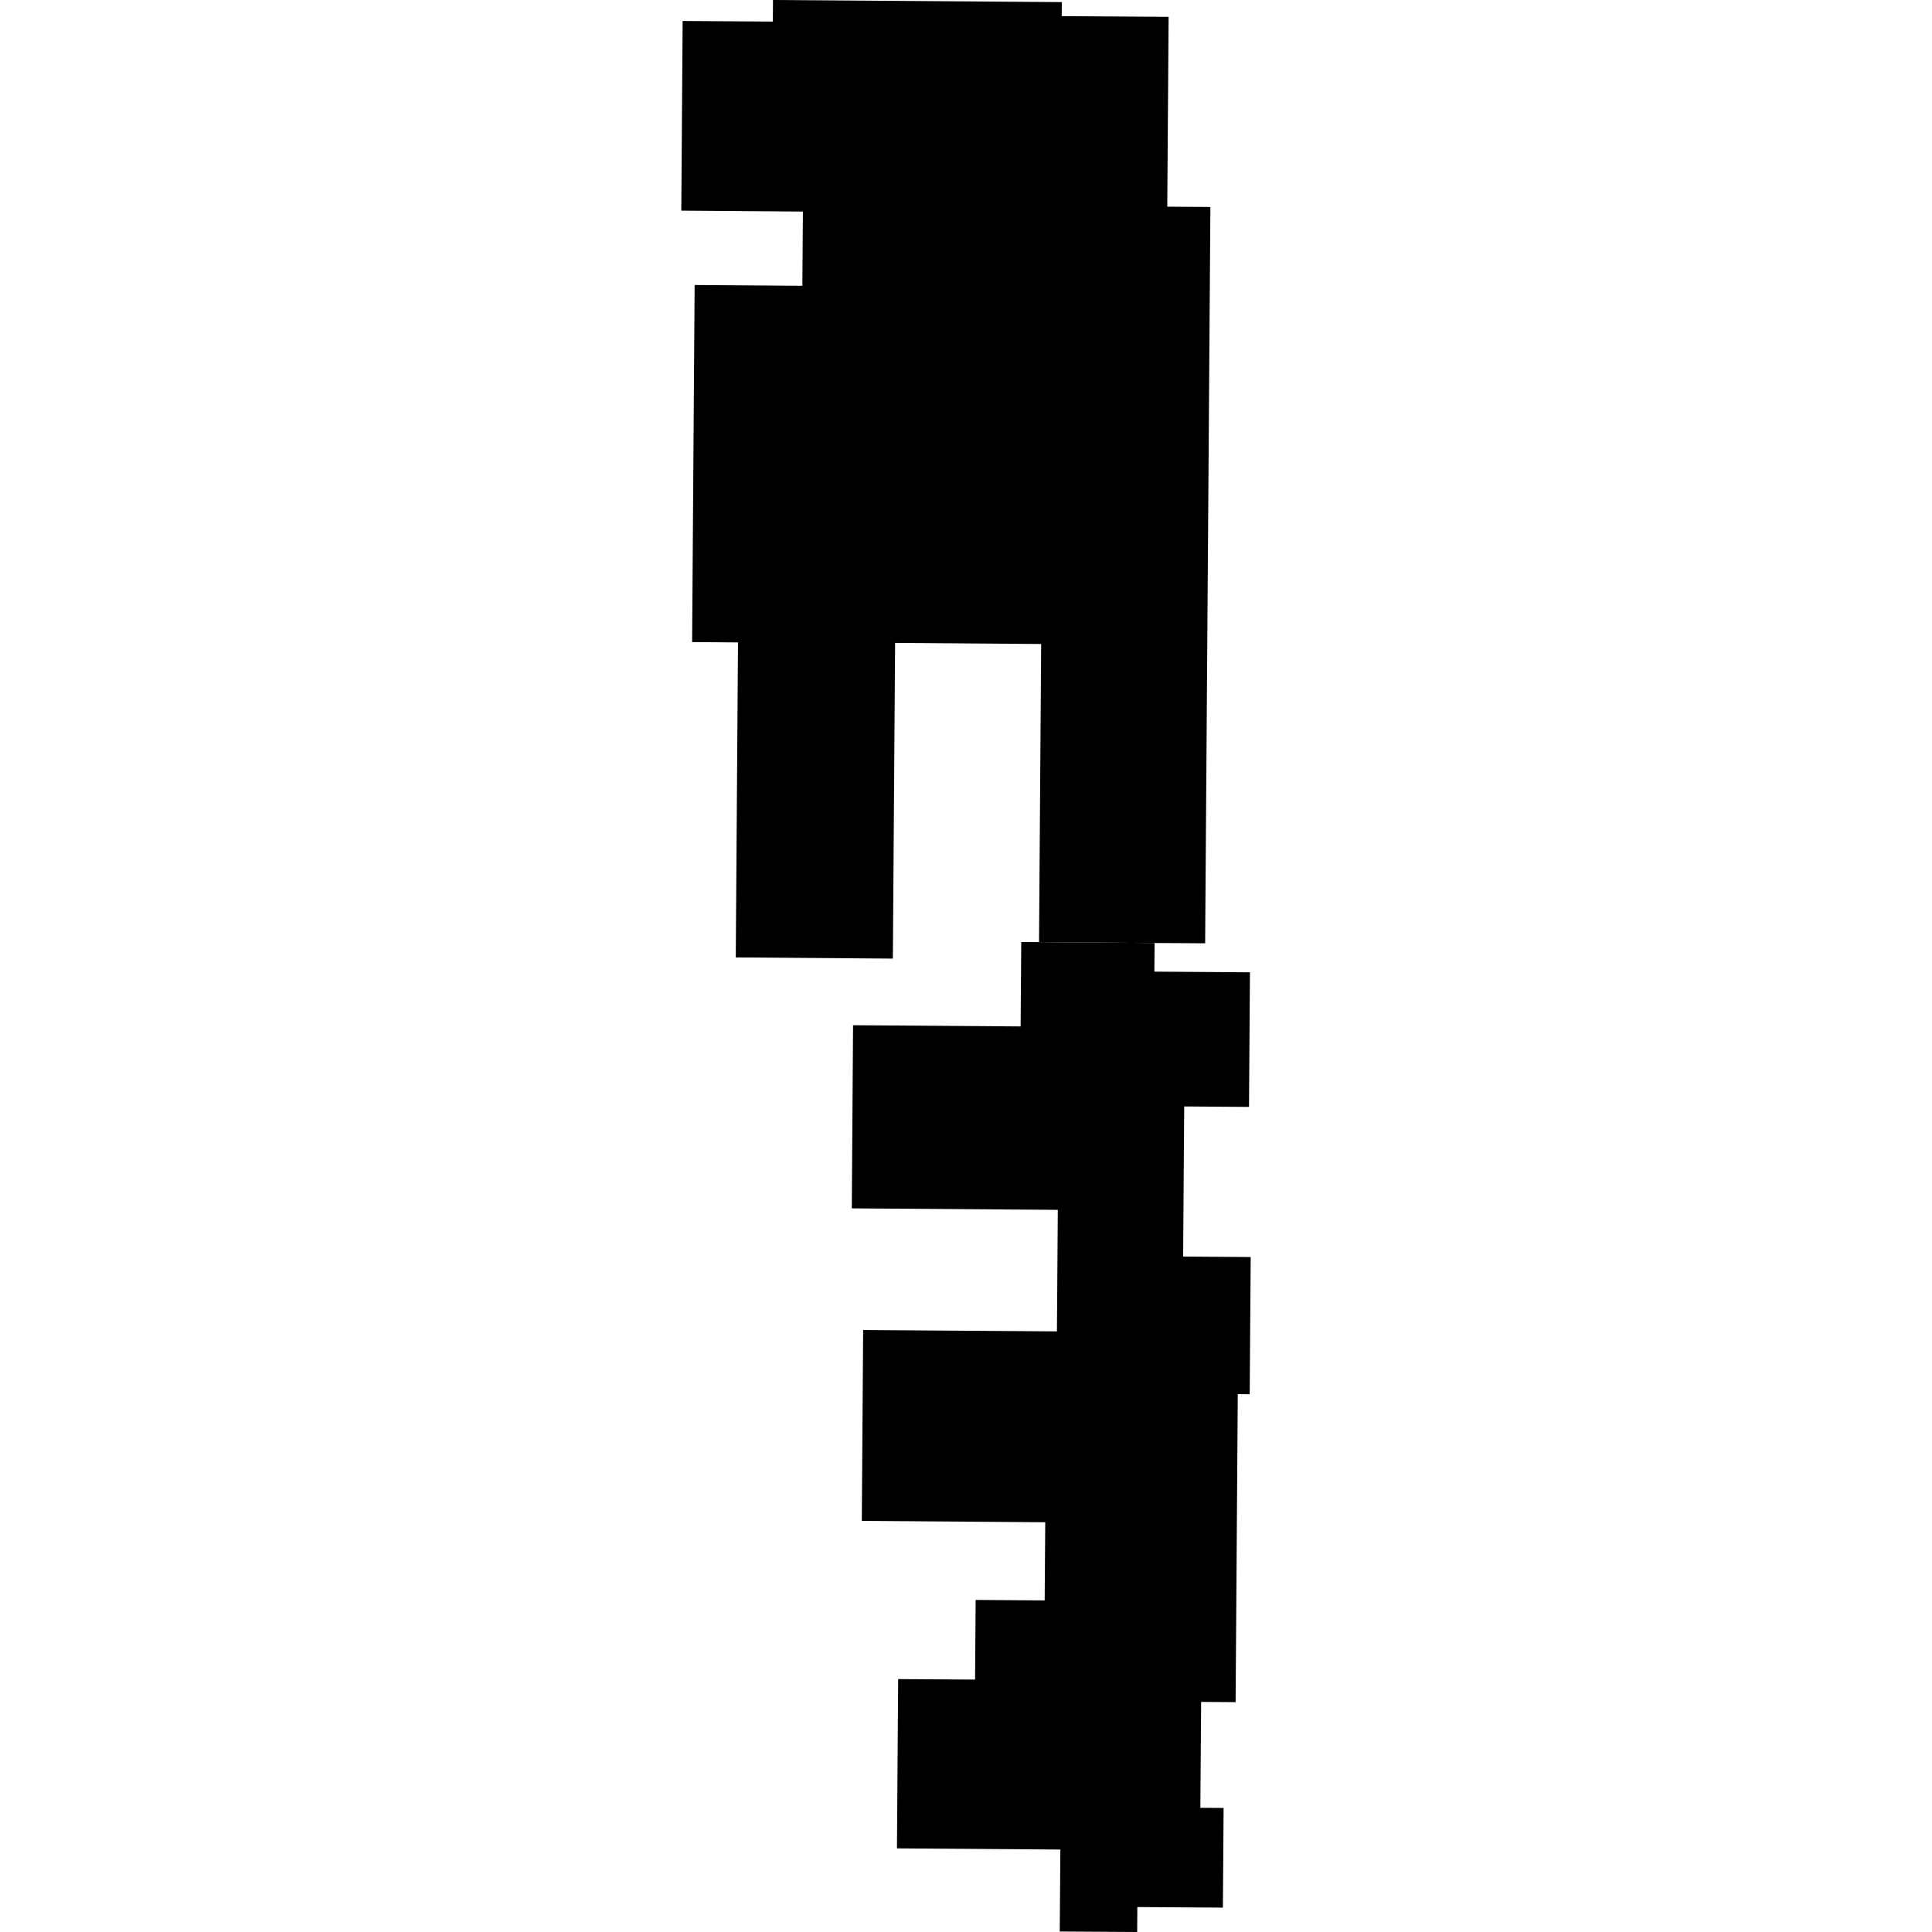 <?xml version="1.0" encoding="utf-8" standalone="no"?>
<!DOCTYPE svg PUBLIC "-//W3C//DTD SVG 1.1//EN"
  "http://www.w3.org/Graphics/SVG/1.1/DTD/svg11.dtd">
<!-- Created with matplotlib (https://matplotlib.org/) -->
<svg height="288pt" version="1.1" viewBox="0 0 288 288" width="288pt" xmlns="http://www.w3.org/2000/svg" xmlns:xlink="http://www.w3.org/1999/xlink">
 <defs>
  <style type="text/css">
*{stroke-linecap:butt;stroke-linejoin:round;}
  </style>
 </defs>
 <g id="figure_1">
  <g id="patch_1">
   <path d="M 0 288 
L 288 288 
L 288 0 
L 0 0 
z
" style="fill:none;opacity:0;"/>
  </g>
  <g id="axes_1">
   <g id="PatchCollection_1">
    <path clip-path="url(#p5cef39b423)" d="M 172.112 140.57 
L 179.648 140.617 
L 180.431 30.857 
L 174.003 30.808 
L 174.203 2.509 
L 158.265 2.405 
L 158.285 0.315 
L 115.228 0 
L 115.206 3.218 
L 101.759 3.126 
L 101.56 31.4 
L 119.687 31.537 
L 119.607 42.603 
L 103.548 42.486 
L 103.172 95.712 
L 110.013 95.765 
L 109.679 142.721 
L 133.097 142.897 
L 133.432 95.839 
L 155.205 95.999 
L 154.886 140.441 
L 172.112 140.57 
"/>
    <path clip-path="url(#p5cef39b423)" d="M 152.236 140.428 
L 152.143 153.007 
L 127.165 152.829 
L 126.975 180.128 
L 157.685 180.349 
L 157.556 198.467 
L 128.669 198.264 
L 128.468 226.717 
L 155.814 226.918 
L 155.729 238.573 
L 145.439 238.499 
L 145.352 250.373 
L 133.887 250.3 
L 133.708 275.535 
L 158.066 275.707 
L 157.976 287.927 
L 169.516 288 
L 169.543 284.281 
L 182.295 284.367 
L 182.402 269.506 
L 178.934 269.485 
L 179.05 253.7 
L 184.19 253.737 
L 184.513 207.82 
L 186.289 207.837 
L 186.44 187.386 
L 176.367 187.314 
L 176.527 164.938 
L 186.188 165.007 
L 186.326 144.939 
L 172.08 144.84 
L 172.112 140.57 
L 154.886 140.441 
L 152.236 140.428 
"/>
   </g>
  </g>
 </g>
 <defs>
  <clipPath id="p5cef39b423">
   <rect height="288" width="84.881" x="101.56" y="0"/>
  </clipPath>
 </defs>
</svg>
